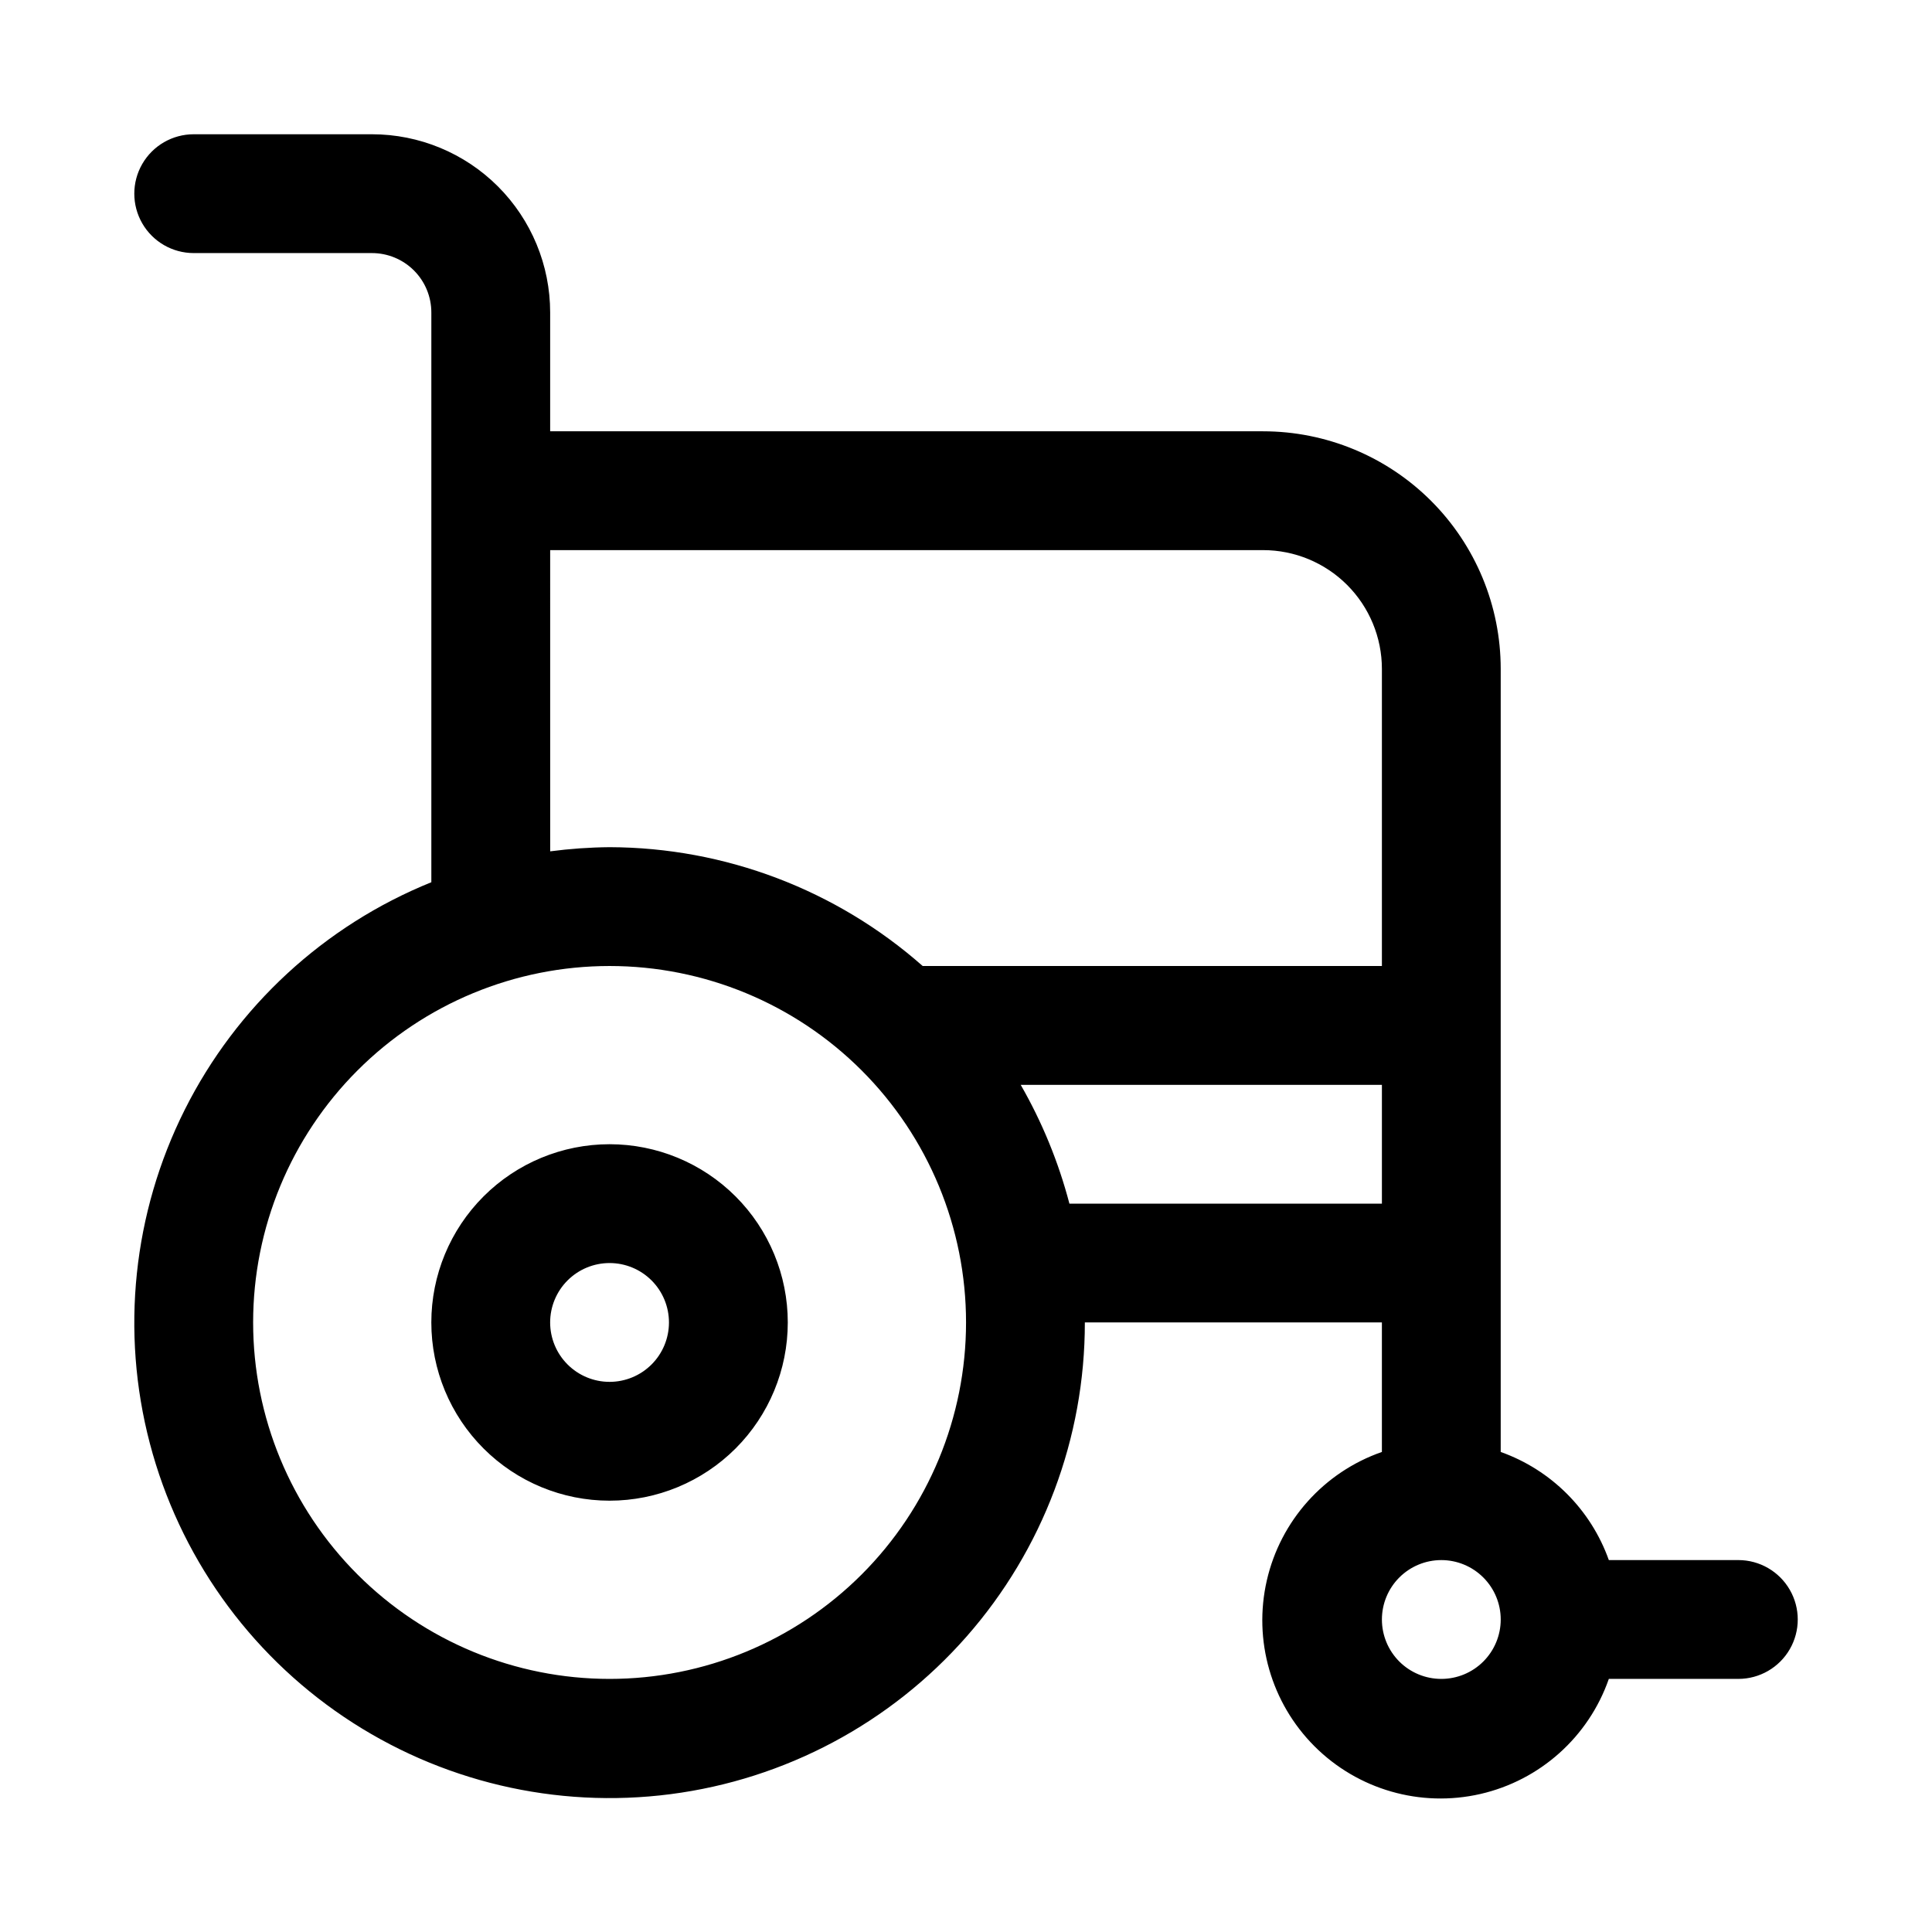 <?xml version="1.0" encoding="UTF-8"?>
<!-- Uploaded to: ICON Repo, www.iconrepo.com, Generator: ICON Repo Mixer Tools -->
<svg fill="#000000" width="800px" height="800px" version="1.1" viewBox="144 144 512 512" xmlns="http://www.w3.org/2000/svg">
 <path d="m305.54 447.23c-12.527 0-24.543 4.977-33.398 13.836-8.859 8.855-13.836 20.871-13.836 33.395 0 12.527 4.977 24.543 13.836 33.398 8.855 8.859 20.871 13.836 33.398 13.836s24.539-4.977 33.398-13.836c8.855-8.855 13.832-20.871 13.832-33.398 0-12.523-4.977-24.539-13.832-33.395-8.859-8.859-20.871-13.836-33.398-13.836zm0 62.977c-4.176 0-8.18-1.66-11.133-4.613-2.953-2.949-4.613-6.957-4.613-11.133 0-4.172 1.66-8.18 4.613-11.133 2.953-2.949 6.957-4.609 11.133-4.609 4.176 0 8.18 1.66 11.133 4.609 2.953 2.953 4.609 6.961 4.609 11.133 0 4.176-1.656 8.184-4.609 11.133-2.953 2.953-6.957 4.613-11.133 4.613zm299.14 47.23h-34.324c-4.758-13.371-15.281-23.891-28.652-28.652v-207.51c0-16.703-6.637-32.719-18.445-44.531-11.812-11.809-27.828-18.445-44.531-18.445h-188.93v-31.488c0-12.523-4.977-24.539-13.832-33.398-8.859-8.855-20.871-13.832-33.398-13.832h-47.234c-5.625 0-10.82 3-13.633 7.871s-2.812 10.875 0 15.746c2.812 4.871 8.008 7.871 13.633 7.871h47.234c4.176 0 8.18 1.66 11.133 4.609 2.953 2.953 4.609 6.957 4.609 11.133v150.99c-28.387 11.48-51.617 32.914-65.348 60.285-13.73 27.375-17.02 58.809-9.25 88.43s26.066 55.398 51.461 72.508c25.398 17.105 56.16 24.379 86.527 20.449 30.371-3.93 58.27-18.789 78.477-41.797 20.207-23.008 31.344-52.59 31.32-83.215h78.719v34.324c-15.352 5.348-26.875 18.215-30.5 34.062-3.629 15.844 1.145 32.441 12.641 43.938s28.094 16.27 43.941 12.645c15.844-3.629 28.711-15.152 34.059-30.504h34.324c5.625 0 10.82-3 13.633-7.871 2.812-4.871 2.812-10.871 0-15.742s-8.008-7.875-13.633-7.875zm-314.88-267.65h188.93c8.352 0 16.359 3.32 22.266 9.223 5.906 5.906 9.223 13.914 9.223 22.266v78.719l-121.7 0.004c-22.918-20.215-52.41-31.406-82.969-31.488-5.266 0.047-10.523 0.414-15.746 1.102zm15.742 299.14h0.004c-25.055 0-49.082-9.949-66.797-27.668-17.715-17.715-27.668-41.742-27.668-66.797 0-25.051 9.953-49.078 27.668-66.793 17.715-17.719 41.742-27.668 66.797-27.668 25.051 0 49.078 9.949 66.797 27.668 17.715 17.715 27.668 41.742 27.668 66.793 0 25.055-9.953 49.082-27.668 66.797-17.719 17.719-41.746 27.668-66.797 27.668zm121.86-125.95 0.004 0.004c-2.891-11.023-7.234-21.613-12.91-31.488h95.723v31.488zm98.559 125.95c-4.176 0-8.18-1.656-11.133-4.609-2.949-2.953-4.609-6.957-4.609-11.133 0-4.176 1.66-8.18 4.609-11.133 2.953-2.953 6.957-4.613 11.133-4.613s8.184 1.66 11.133 4.613c2.953 2.953 4.613 6.957 4.613 11.133 0 4.176-1.66 8.18-4.613 11.133-2.949 2.953-6.957 4.609-11.133 4.609z"/>
</svg>